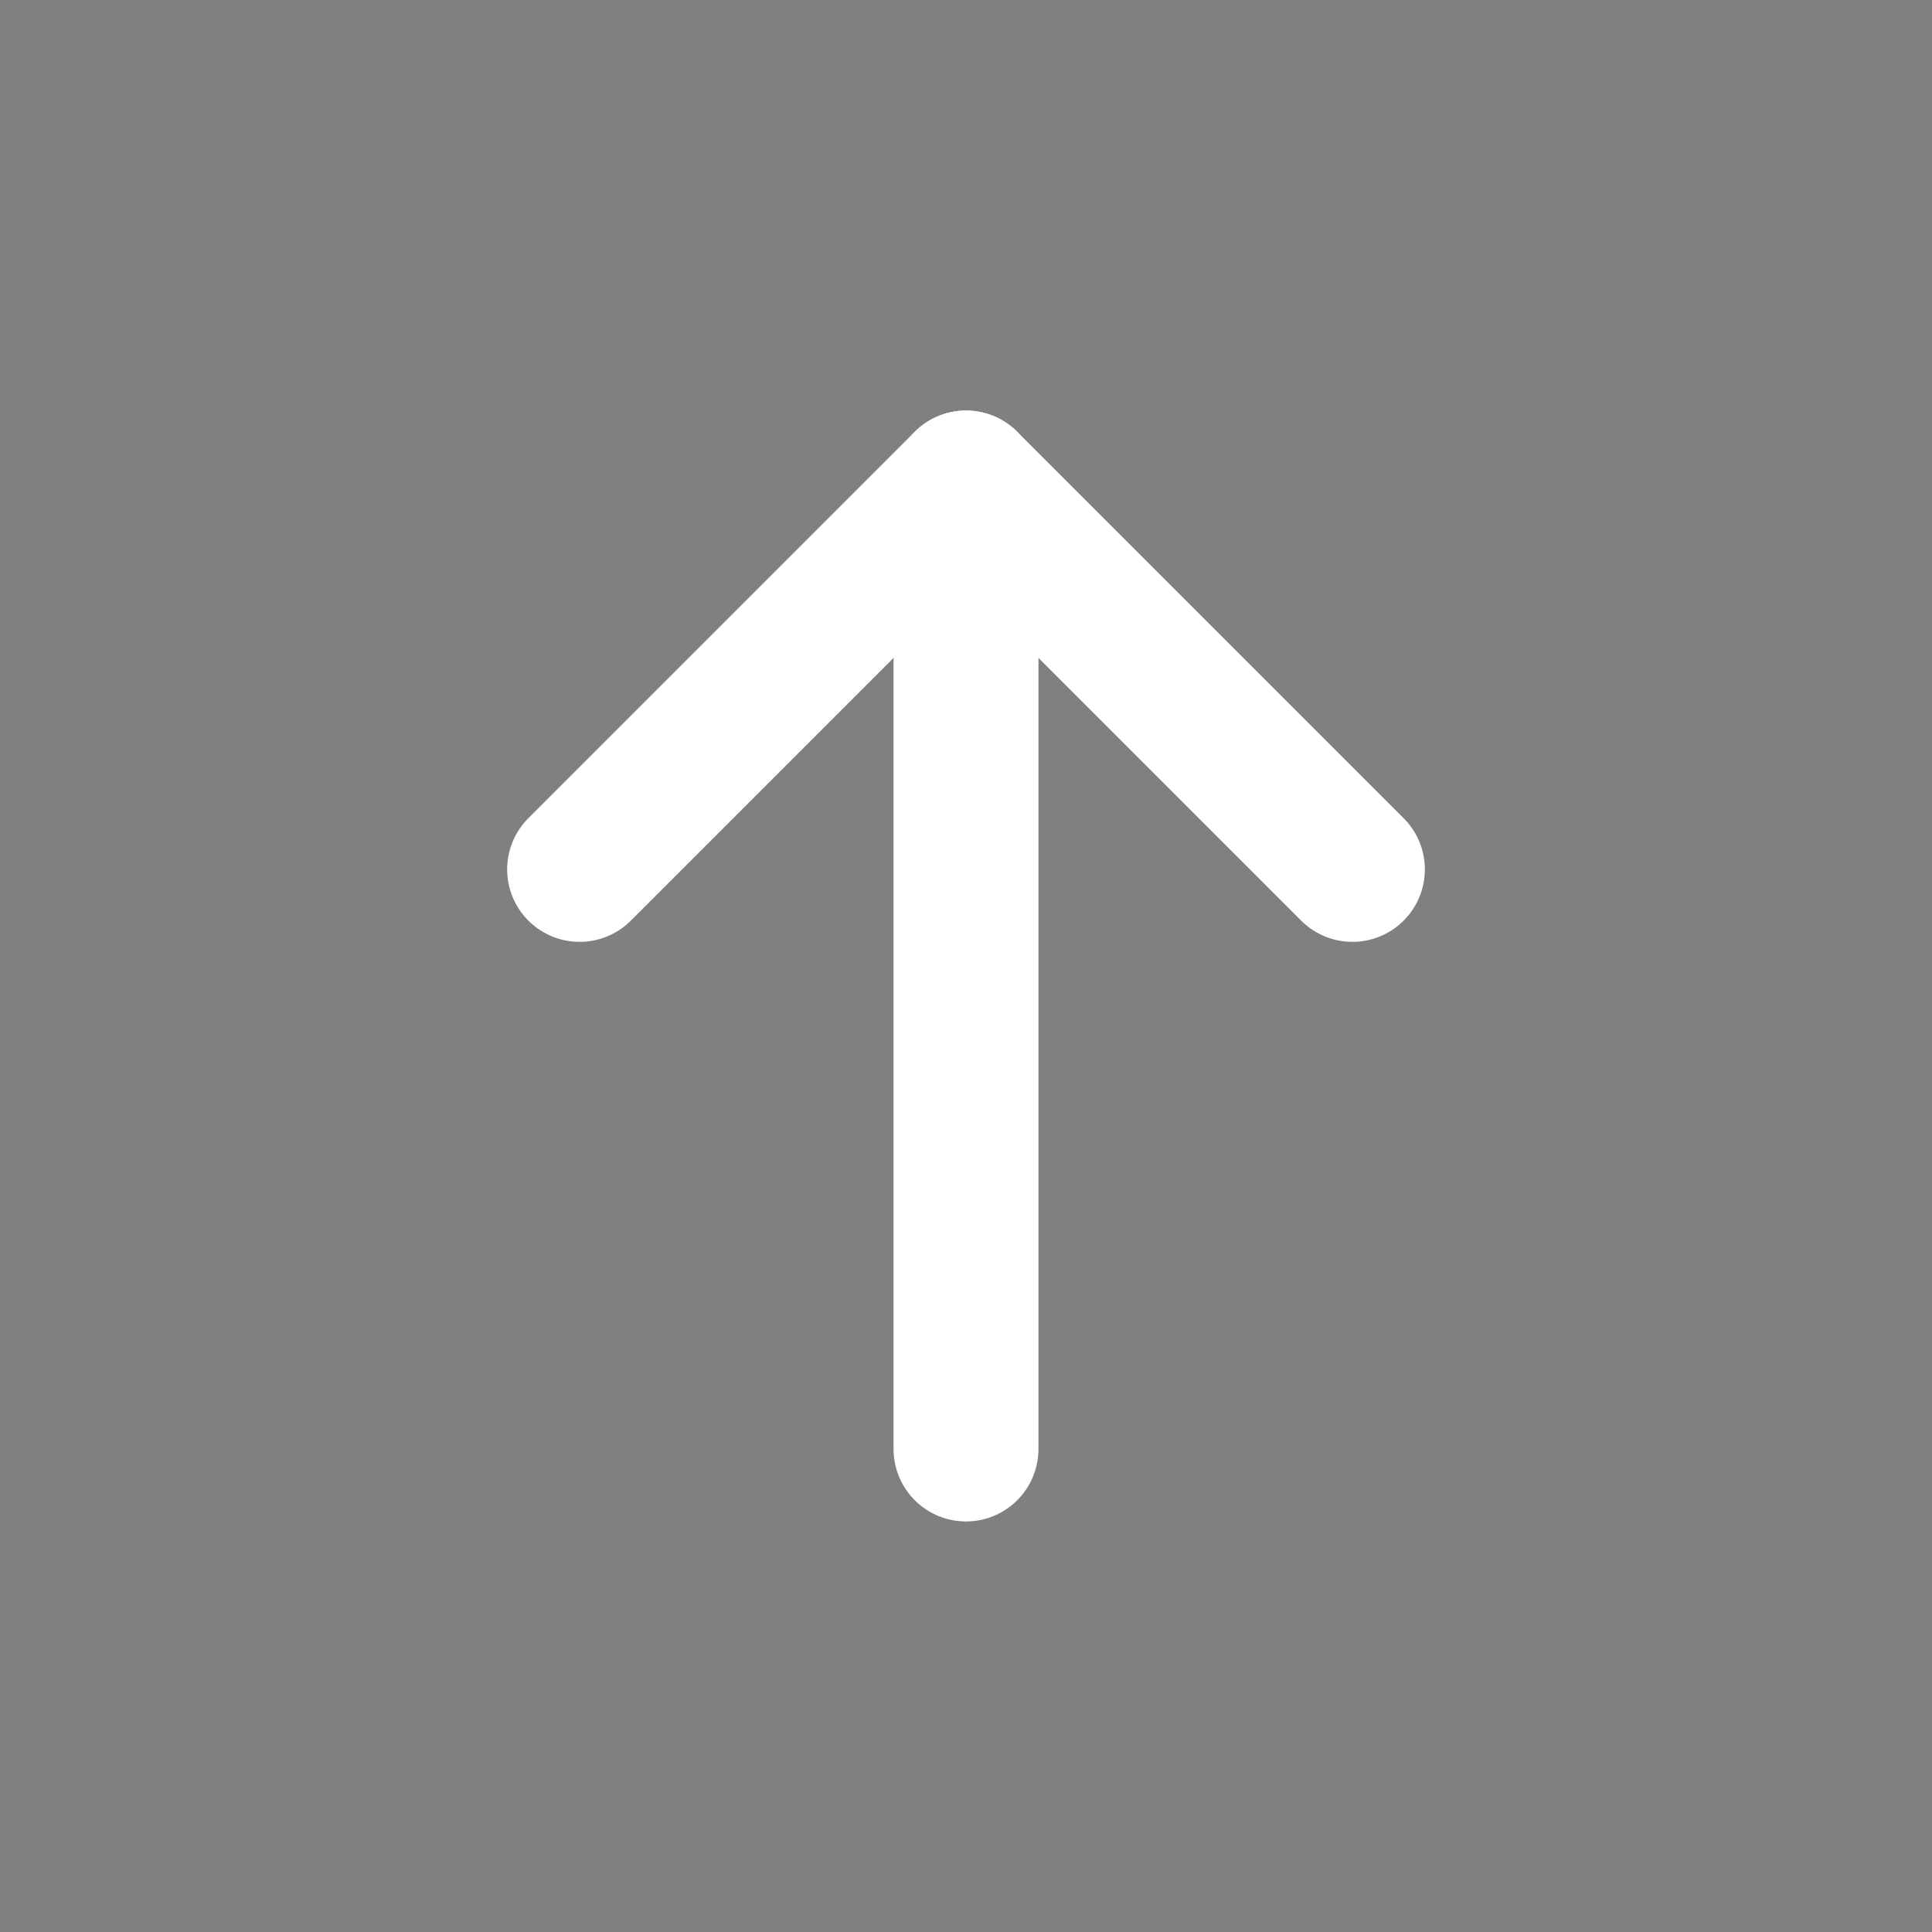<svg xmlns="http://www.w3.org/2000/svg" width="40" height="40" viewBox="0 0 40 40" fill="red">
  <rect width="40" height="40" fill="#808080"/>
  <path d="M20 30V10" stroke="#ffffff" stroke-width="3" stroke-linecap="round" stroke-linejoin="round"/>
  <polyline points="12 18 20 10 28 18" stroke="#ffffff" stroke-width="3" stroke-linecap="round" stroke-linejoin="round" fill="none"/>
</svg>